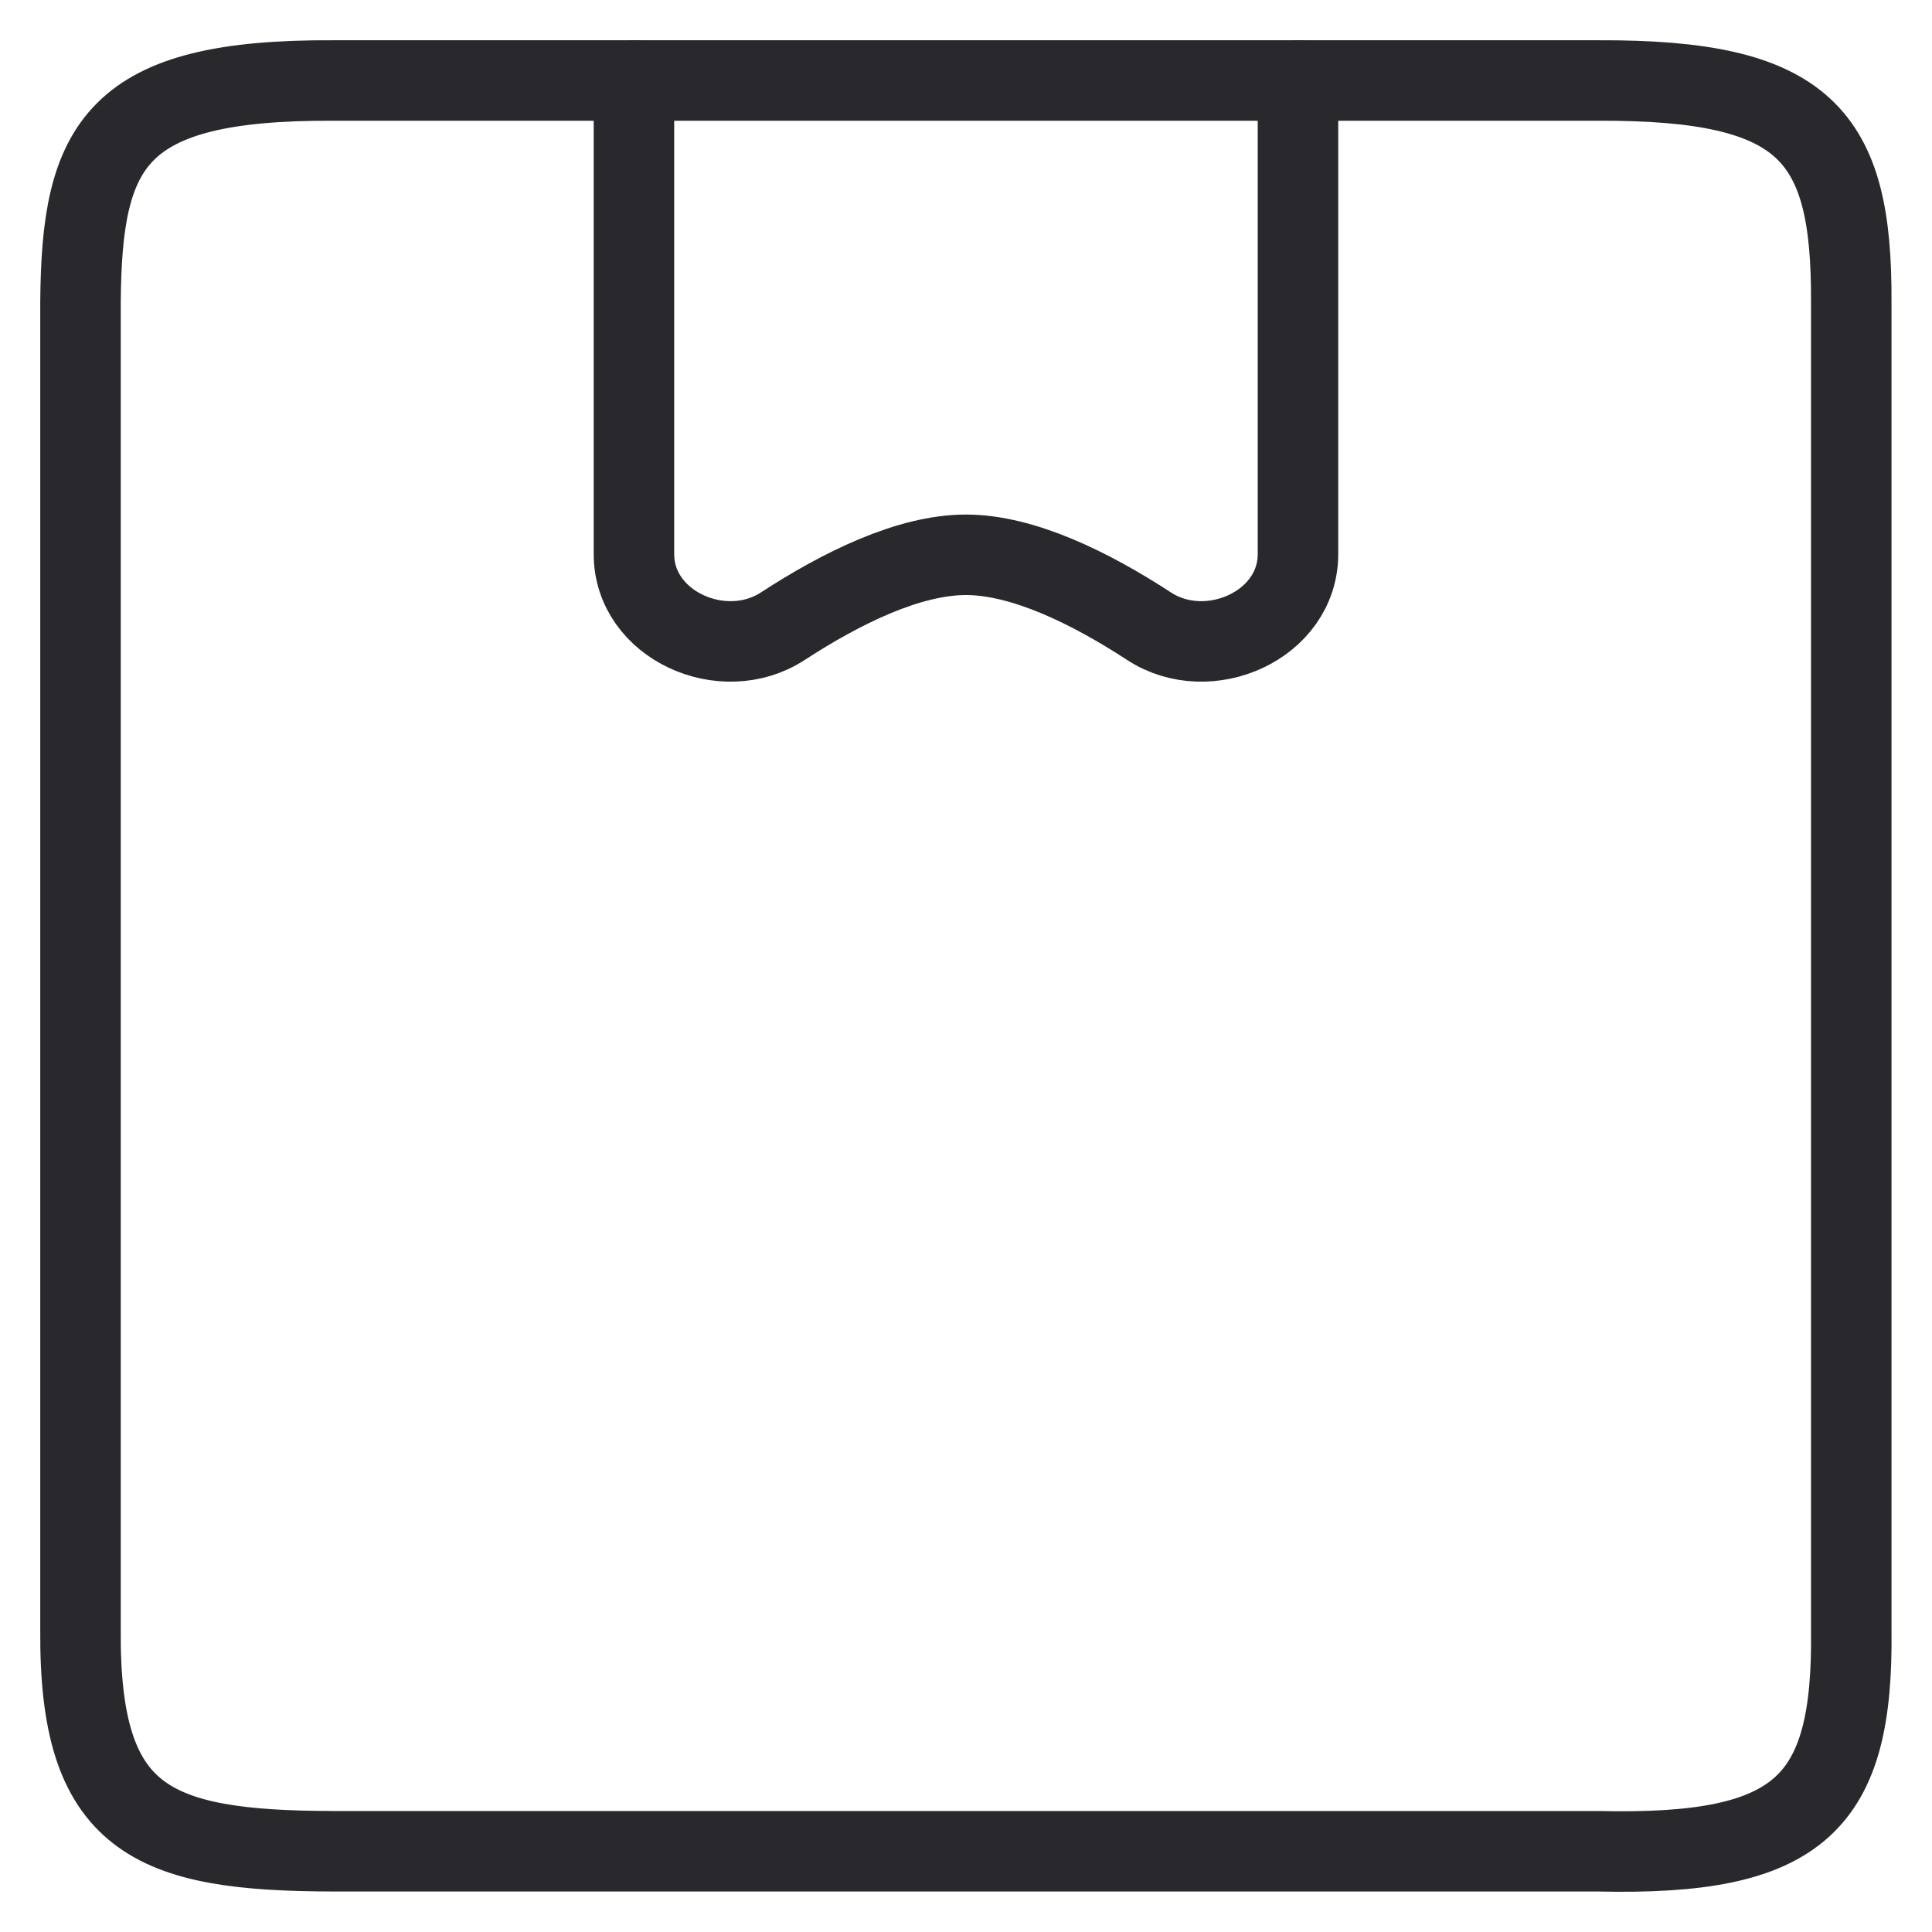 <svg width="24" height="24" viewBox="0 0 24 24" fill="none" xmlns="http://www.w3.org/2000/svg">
<path d="M1 20.247V3.75C1.015 1.789 1.428 0.986 4.143 1H19.854C22.433 0.99 23.007 1.675 22.997 3.75V20.247C23.024 22.412 22.36 23.054 19.854 22.997H4.143C1.877 22.993 0.982 22.611 1 20.247Z" stroke="#29282D" stroke-linecap="round"/>
<path d="M7.875 1V6.883C7.875 7.767 8.984 8.262 9.724 7.779C10.457 7.302 11.291 6.892 11.999 6.892C12.707 6.892 13.542 7.302 14.274 7.779C15.014 8.262 16.124 7.767 16.124 6.883V1" stroke="#29282D" stroke-linecap="round"/>
</svg>
